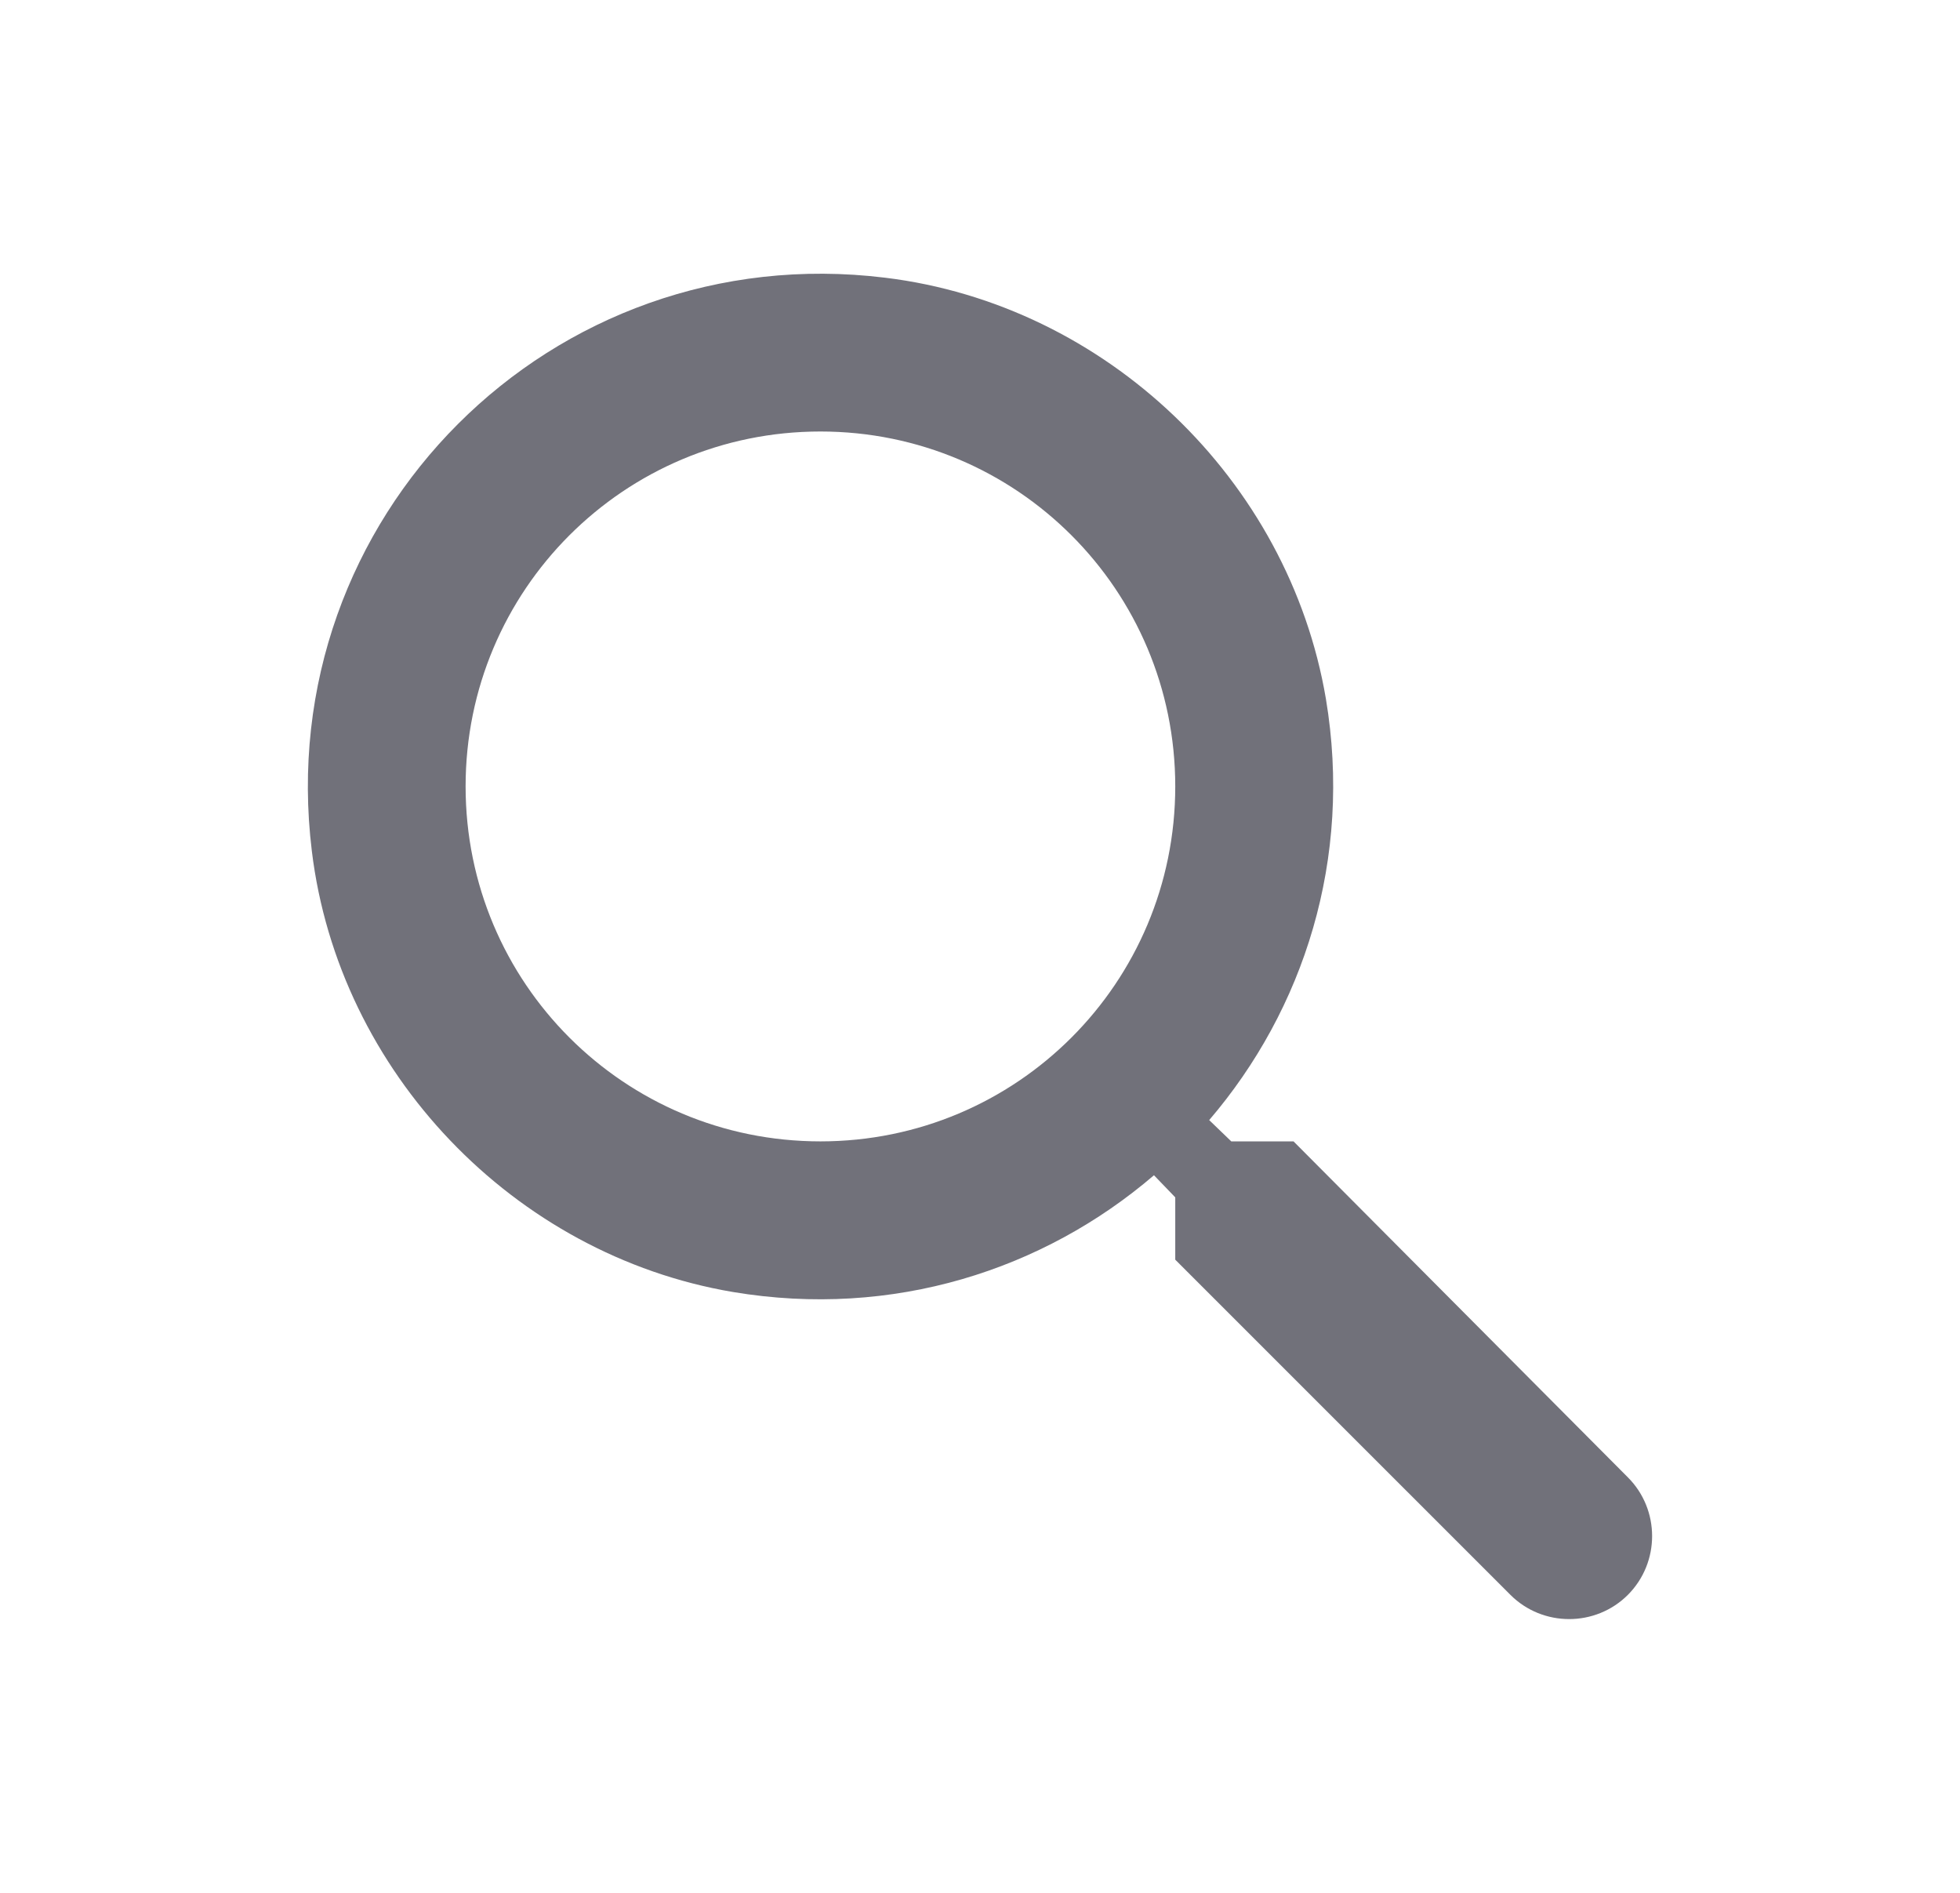 <svg width="29" height="28" viewBox="0 0 29 28" fill="none" xmlns="http://www.w3.org/2000/svg">
<g id="search">
<path id="Vector" d="M19.139 16.884H18.218L17.891 16.569C19.291 14.935 20.014 12.707 19.618 10.338C19.069 7.095 16.363 4.505 13.096 4.108C8.161 3.502 4.008 7.655 4.614 12.59C5.011 15.857 7.601 18.564 10.844 19.112C13.213 19.509 15.441 18.785 17.074 17.385L17.389 17.712V18.634L22.348 23.592C22.826 24.07 23.608 24.07 24.086 23.592C24.564 23.113 24.564 22.332 24.086 21.854L19.139 16.884ZM12.139 16.884C9.234 16.884 6.889 14.539 6.889 11.633C6.889 8.728 9.234 6.383 12.139 6.383C15.044 6.383 17.389 8.728 17.389 11.633C17.389 14.539 15.044 16.884 12.139 16.884Z" fill="#71717A"/>
</g>
</svg>
